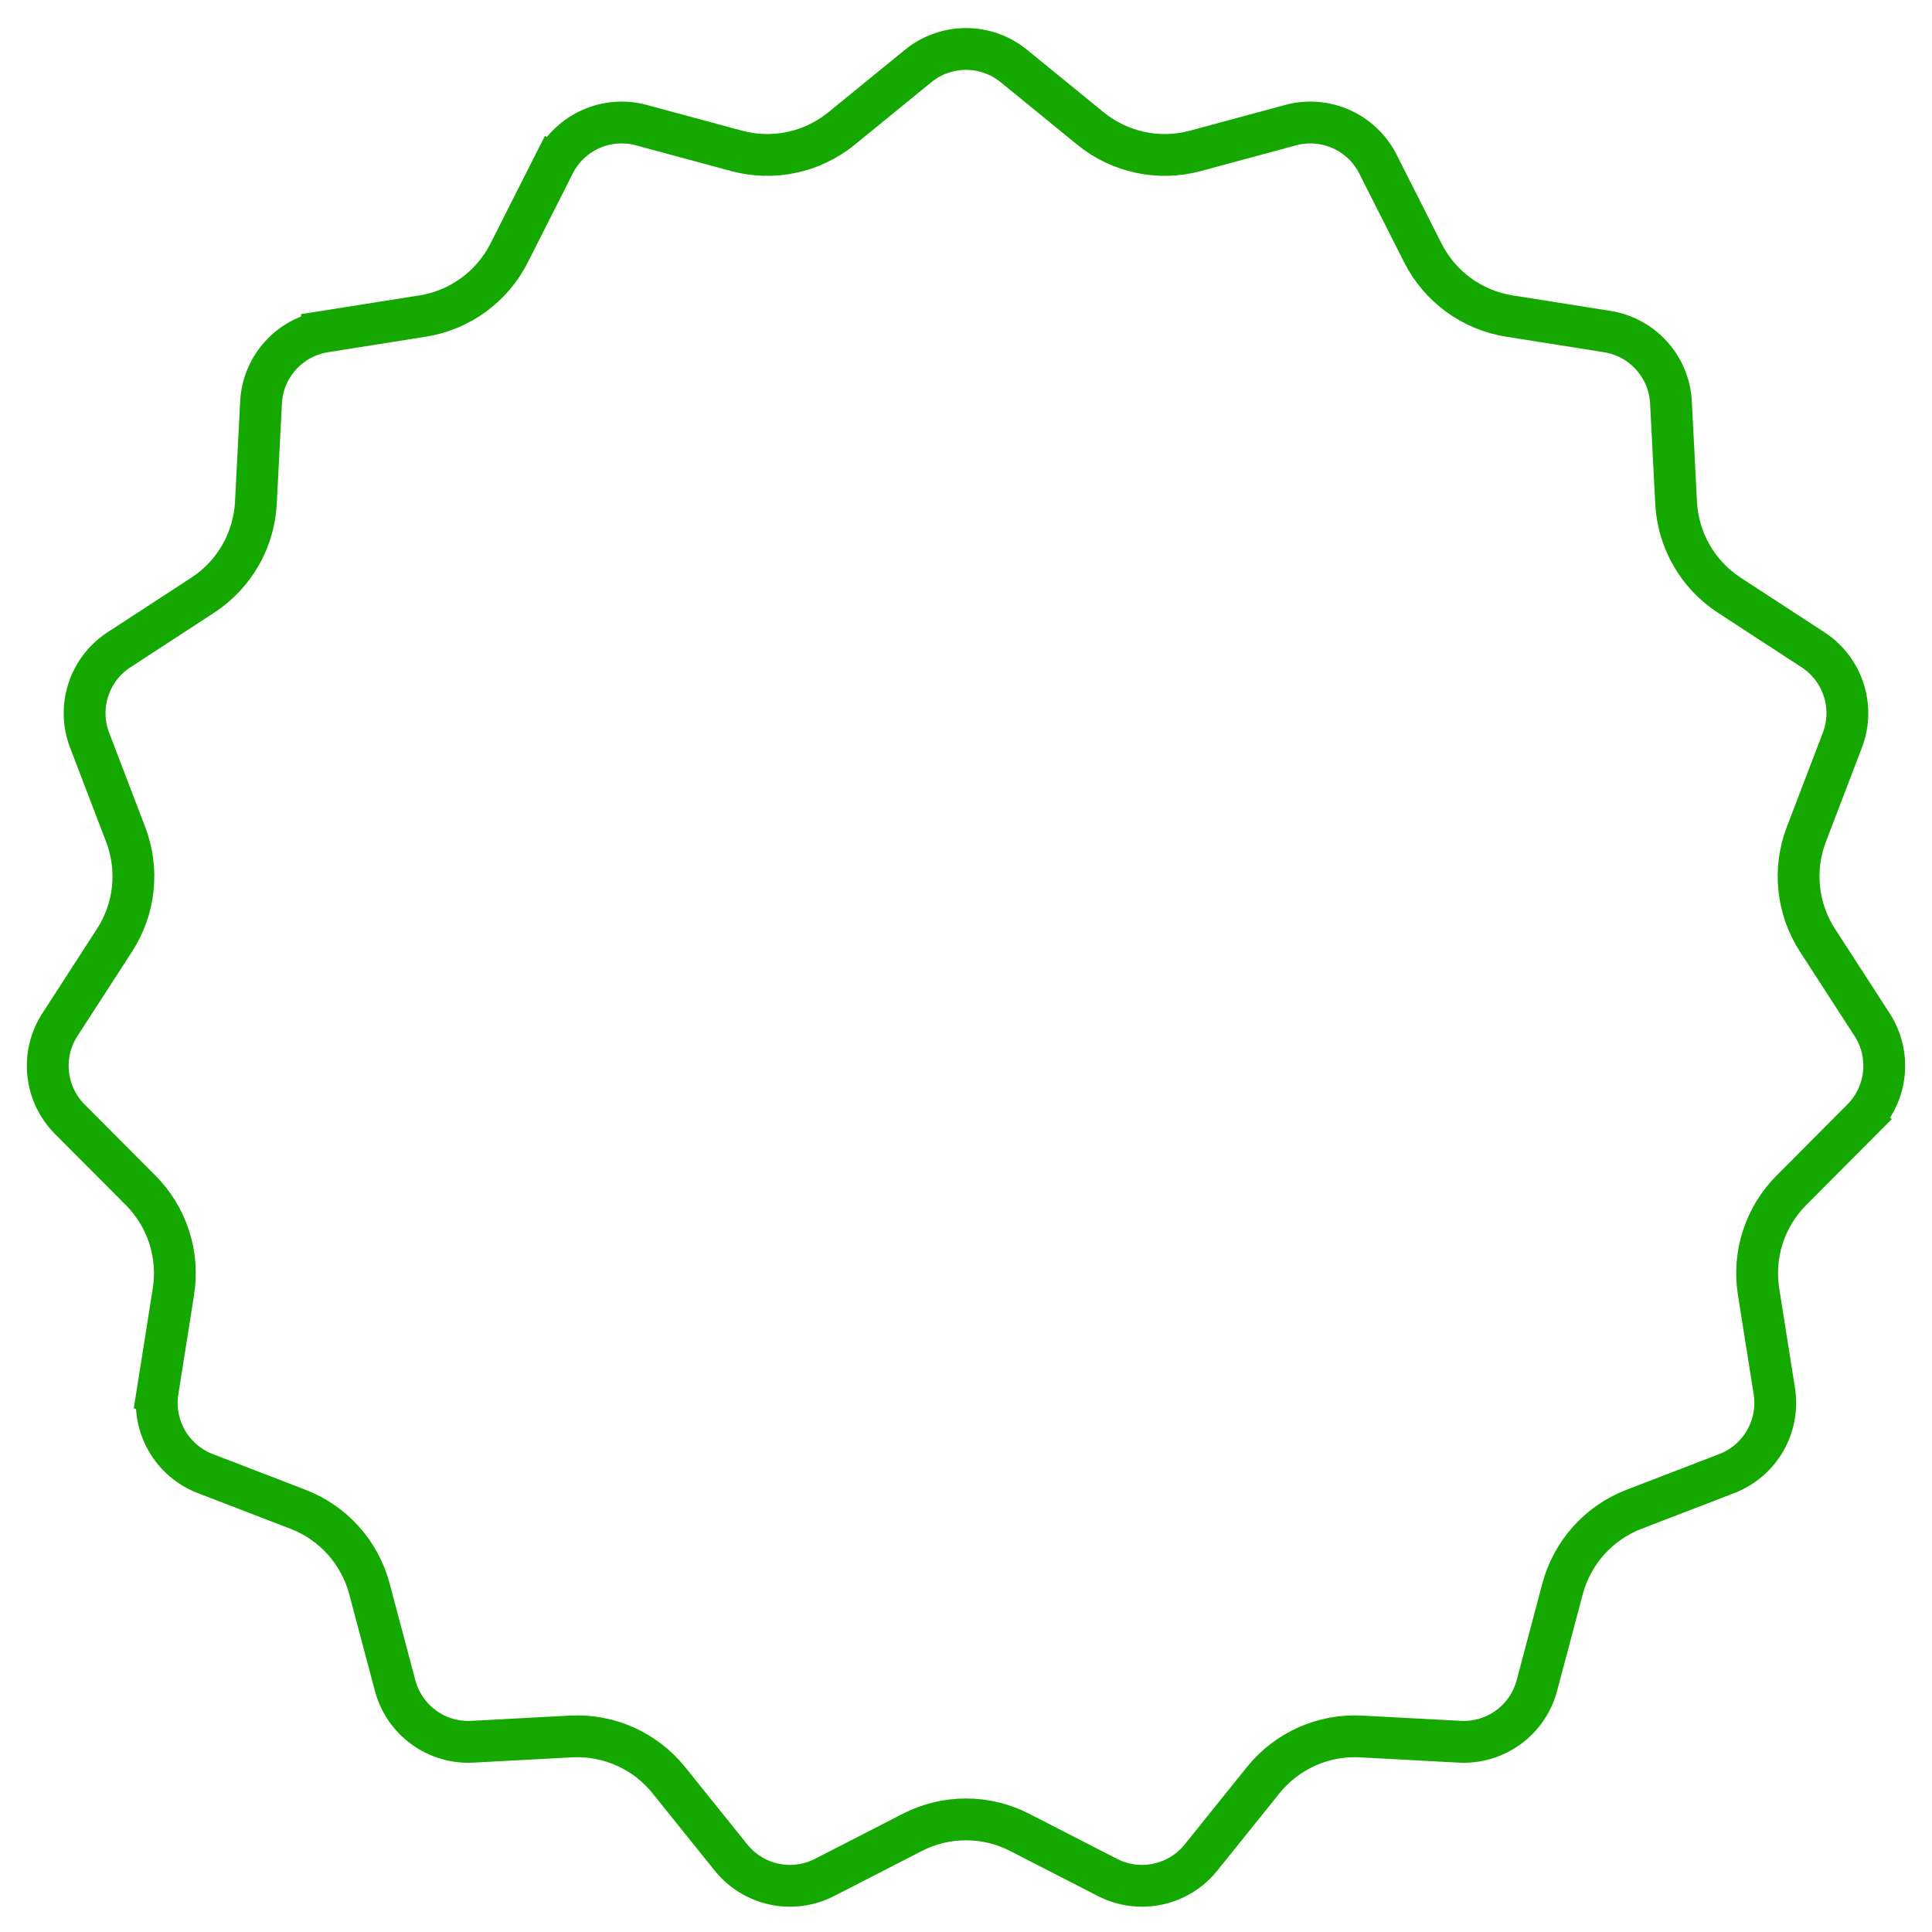 <svg width="462" height="462" viewBox="0 0 462 462" fill="none" xmlns="http://www.w3.org/2000/svg">
<path d="M445.304 267.64C451.319 261.602 452.307 252.188 447.68 245.033C447.68 245.033 447.679 245.033 447.679 245.032L434.605 224.829L434.604 224.828C429.735 217.299 428.749 207.898 431.955 199.522C431.955 199.521 431.955 199.521 431.955 199.521L440.566 177.015C443.614 169.051 440.69 160.04 433.548 155.383H433.547L413.529 142.334C405.999 137.426 401.27 129.212 400.809 120.234L399.578 96.233C399.14 87.691 392.781 80.622 384.334 79.284L360.936 75.577C352.022 74.165 344.331 68.556 340.257 60.504L329.5 39.23C329.499 39.23 329.499 39.23 329.499 39.23C325.625 31.572 316.909 27.686 308.625 29.925L285.857 36.079C277.12 38.441 267.78 36.449 260.765 30.729L260.764 30.728L242.439 15.782C235.78 10.351 226.22 10.351 219.56 15.782L201.234 30.729C194.22 36.449 184.88 38.441 176.142 36.079L153.376 29.925C145.092 27.686 136.374 31.572 132.501 39.23M445.304 267.64L448.847 271.169M445.304 267.64L428.372 284.639C422.039 290.998 419.121 299.999 420.527 308.865L424.294 332.654C425.628 341.087 420.888 349.306 412.92 352.377H412.919L390.721 360.924H390.72C382.317 364.161 375.971 371.228 373.659 379.933L367.512 403.075C365.312 411.357 357.608 416.962 349.052 416.504L325.469 415.242C316.441 414.759 307.733 418.648 302.068 425.693H302.067L287.195 444.192C281.813 450.887 272.466 452.876 264.822 448.952L243.833 438.176L243.832 438.175C235.777 434.042 226.223 434.042 218.168 438.175L218.167 438.176L197.177 448.952H197.176C189.535 452.876 180.188 450.887 174.805 444.192L159.933 425.693C154.268 418.648 145.559 414.759 136.531 415.242L112.949 416.504C104.392 416.962 96.688 411.358 94.488 403.075L88.341 379.934C86.028 371.229 79.684 364.161 71.28 360.924L49.081 352.377C41.111 349.307 36.372 341.087 37.707 332.655M37.707 332.655L32.768 331.873M37.707 332.655L41.474 308.864M41.474 308.864L36.543 308.084M41.474 308.864C42.877 299.999 39.962 290.998 33.628 284.639M33.628 284.639L30.085 288.168M33.628 284.639L16.695 267.64C10.681 261.602 9.693 252.188 14.321 245.033L27.394 224.829C32.266 217.299 33.25 207.897 30.045 199.521M30.045 199.521L25.399 201.3M30.045 199.521L21.432 177.015C18.385 169.051 21.309 160.039 28.453 155.383L48.471 142.334M48.471 142.334L45.741 138.146M48.471 142.334C56.002 137.426 60.729 129.211 61.19 120.234L62.422 96.233C62.86 87.691 69.218 80.622 77.665 79.284M77.665 79.284L76.883 74.345M77.665 79.284L101.064 75.577C109.977 74.165 117.67 68.558 121.742 60.504L132.501 39.23M132.501 39.23L128.039 36.973" stroke="#14A800" stroke-width="10" stroke-linejoin="round"/>
</svg>
